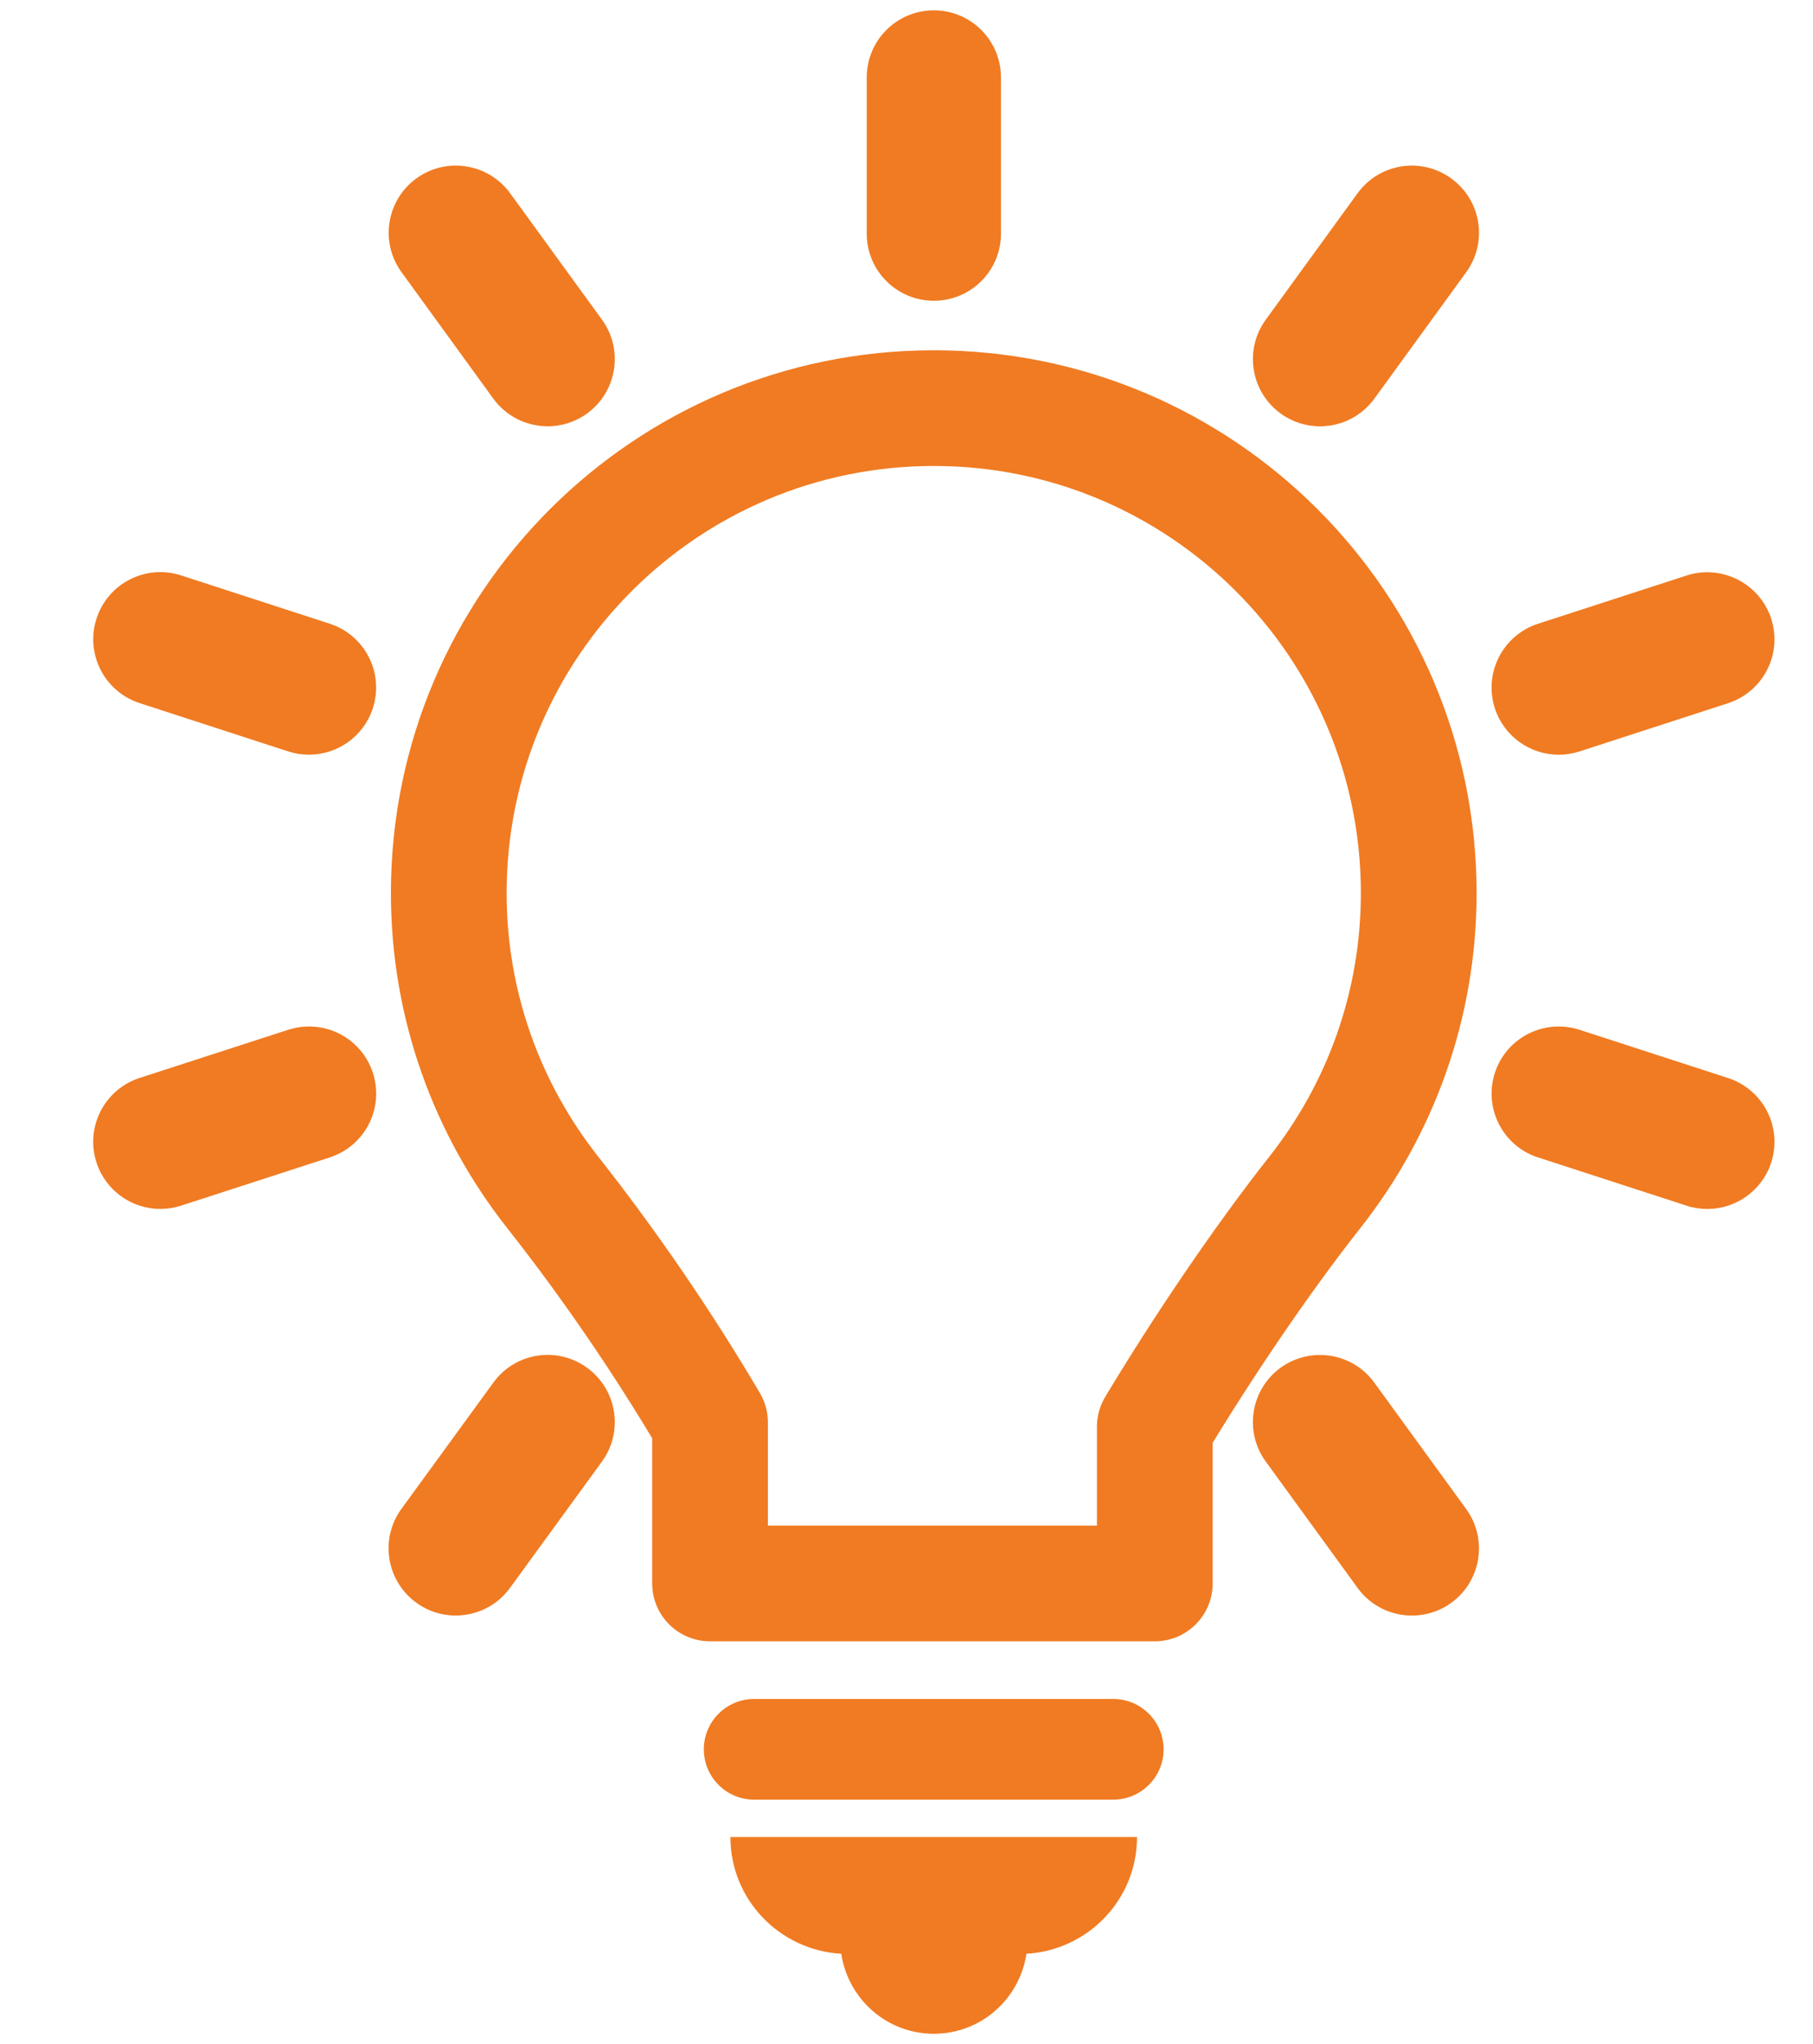 <?xml version="1.0" encoding="utf-8"?>
<!-- Generator: Adobe Illustrator 16.0.0, SVG Export Plug-In . SVG Version: 6.00 Build 0)  -->
<!DOCTYPE svg PUBLIC "-//W3C//DTD SVG 1.1//EN" "http://www.w3.org/Graphics/SVG/1.1/DTD/svg11.dtd">
<svg version="1.1" id="Layer_1" xmlns="http://www.w3.org/2000/svg" xmlns:xlink="http://www.w3.org/1999/xlink" x="0px" y="0px"
	 width="47px" height="53px" viewBox="0 0 47 53" enable-background="new 0 0 47 53" xml:space="preserve">
<g>
	<path fill="#F07B22" d="M28.859,44.051h-9.308c-0.72,0-1.305,0.585-1.305,1.306c0,0.72,0.584,1.305,1.305,1.305h9.308
		c0.721,0,1.306-0.585,1.306-1.305C30.165,44.636,29.58,44.051,28.859,44.051z"/>
	<path fill="#F07B22" d="M21.809,50.658c0.177,1.172,1.178,2.074,2.4,2.074c1.221,0,2.224-0.902,2.4-2.074
		c1.598-0.094,2.867-1.407,2.867-3.028H18.935C18.935,49.252,20.208,50.565,21.809,50.658z"/>
	<path fill="#F07B22" d="M24.209,7.798c0.963,0,1.74-0.779,1.74-1.74V2.009c0-0.961-0.777-1.741-1.74-1.741
		c-0.962,0-1.74,0.779-1.74,1.741v4.049C22.469,7.019,23.247,7.798,24.209,7.798z"/>
	<path fill="#F07B22" d="M12.787,10.334c0.342,0.47,0.873,0.719,1.412,0.719c0.353,0,0.712-0.108,1.021-0.333
		c0.777-0.564,0.95-1.653,0.386-2.431l-2.38-3.277c-0.566-0.777-1.652-0.952-2.432-0.386c-0.776,0.564-0.95,1.653-0.385,2.431
		L12.787,10.334z"/>
	<path fill="#F07B22" d="M35.627,35.849c-0.563-0.777-1.651-0.949-2.431-0.385c-0.775,0.565-0.949,1.653-0.383,2.431l2.381,3.277
		c0.339,0.468,0.87,0.717,1.409,0.717c0.354,0,0.712-0.107,1.021-0.332c0.776-0.564,0.95-1.653,0.384-2.432L35.627,35.849z"/>
	<path fill="#F07B22" d="M8.549,16.172L4.697,14.92c-0.923-0.298-1.896,0.203-2.194,1.117c-0.298,0.913,0.202,1.896,1.116,2.193
		l3.852,1.253c0.18,0.058,0.36,0.085,0.538,0.085c0.734,0,1.417-0.467,1.656-1.204C9.963,17.453,9.463,16.47,8.549,16.172z"/>
	<path fill="#F07B22" d="M44.797,27.951L40.945,26.7c-0.914-0.295-1.896,0.204-2.192,1.117c-0.297,0.914,0.203,1.896,1.118,2.193
		l3.852,1.251c0.179,0.059,0.358,0.086,0.537,0.086c0.734,0,1.416-0.468,1.656-1.203C46.213,29.229,45.712,28.249,44.797,27.951z"/>
	<path fill="#F07B22" d="M7.473,26.7L3.62,27.949c-0.914,0.297-1.416,1.278-1.118,2.193c0.238,0.736,0.921,1.204,1.655,1.204
		c0.177,0,0.359-0.028,0.538-0.086l3.853-1.25c0.915-0.297,1.416-1.278,1.119-2.192C9.37,26.905,8.396,26.405,7.473,26.7z"/>
	<path fill="#F07B22" d="M40.409,19.569c0.179,0,0.357-0.028,0.536-0.085l3.852-1.251c0.915-0.298,1.416-1.279,1.119-2.193
		c-0.299-0.914-1.284-1.413-2.193-1.118l-3.852,1.251c-0.915,0.298-1.415,1.279-1.118,2.193
		C38.992,19.101,39.675,19.569,40.409,19.569z"/>
	<path fill="#F07B22" d="M12.79,35.848l-2.384,3.275c-0.565,0.777-0.393,1.866,0.385,2.431c0.307,0.226,0.666,0.334,1.021,0.334
		c0.54,0,1.069-0.248,1.41-0.717l2.383-3.275c0.565-0.777,0.394-1.866-0.385-2.432C14.445,34.896,13.352,35.07,12.79,35.848z"/>
	<path fill="#F07B22" d="M35.192,5.013L32.813,8.29c-0.565,0.778-0.392,1.866,0.385,2.431c0.31,0.224,0.668,0.333,1.021,0.333
		c0.539,0,1.069-0.249,1.411-0.719l2.379-3.276c0.565-0.778,0.392-1.866-0.385-2.431C36.843,4.06,35.758,4.234,35.192,5.013z"/>
	<path fill="none" stroke="#F07B22" stroke-width="3" stroke-linecap="round" stroke-linejoin="round" stroke-miterlimit="10" d="
		M36.779,23.155c0-6.943-5.629-12.573-12.571-12.573c-6.945,0-12.574,5.629-12.574,12.573c0,2.93,1.008,5.619,2.69,7.755
		c1.475,1.872,2.872,3.914,4.083,5.97v4.176h11.53v-4.064c1.199-2,2.75-4.302,4.151-6.079
		C35.772,28.776,36.779,26.087,36.779,23.155z"/>
</g>
</svg>
